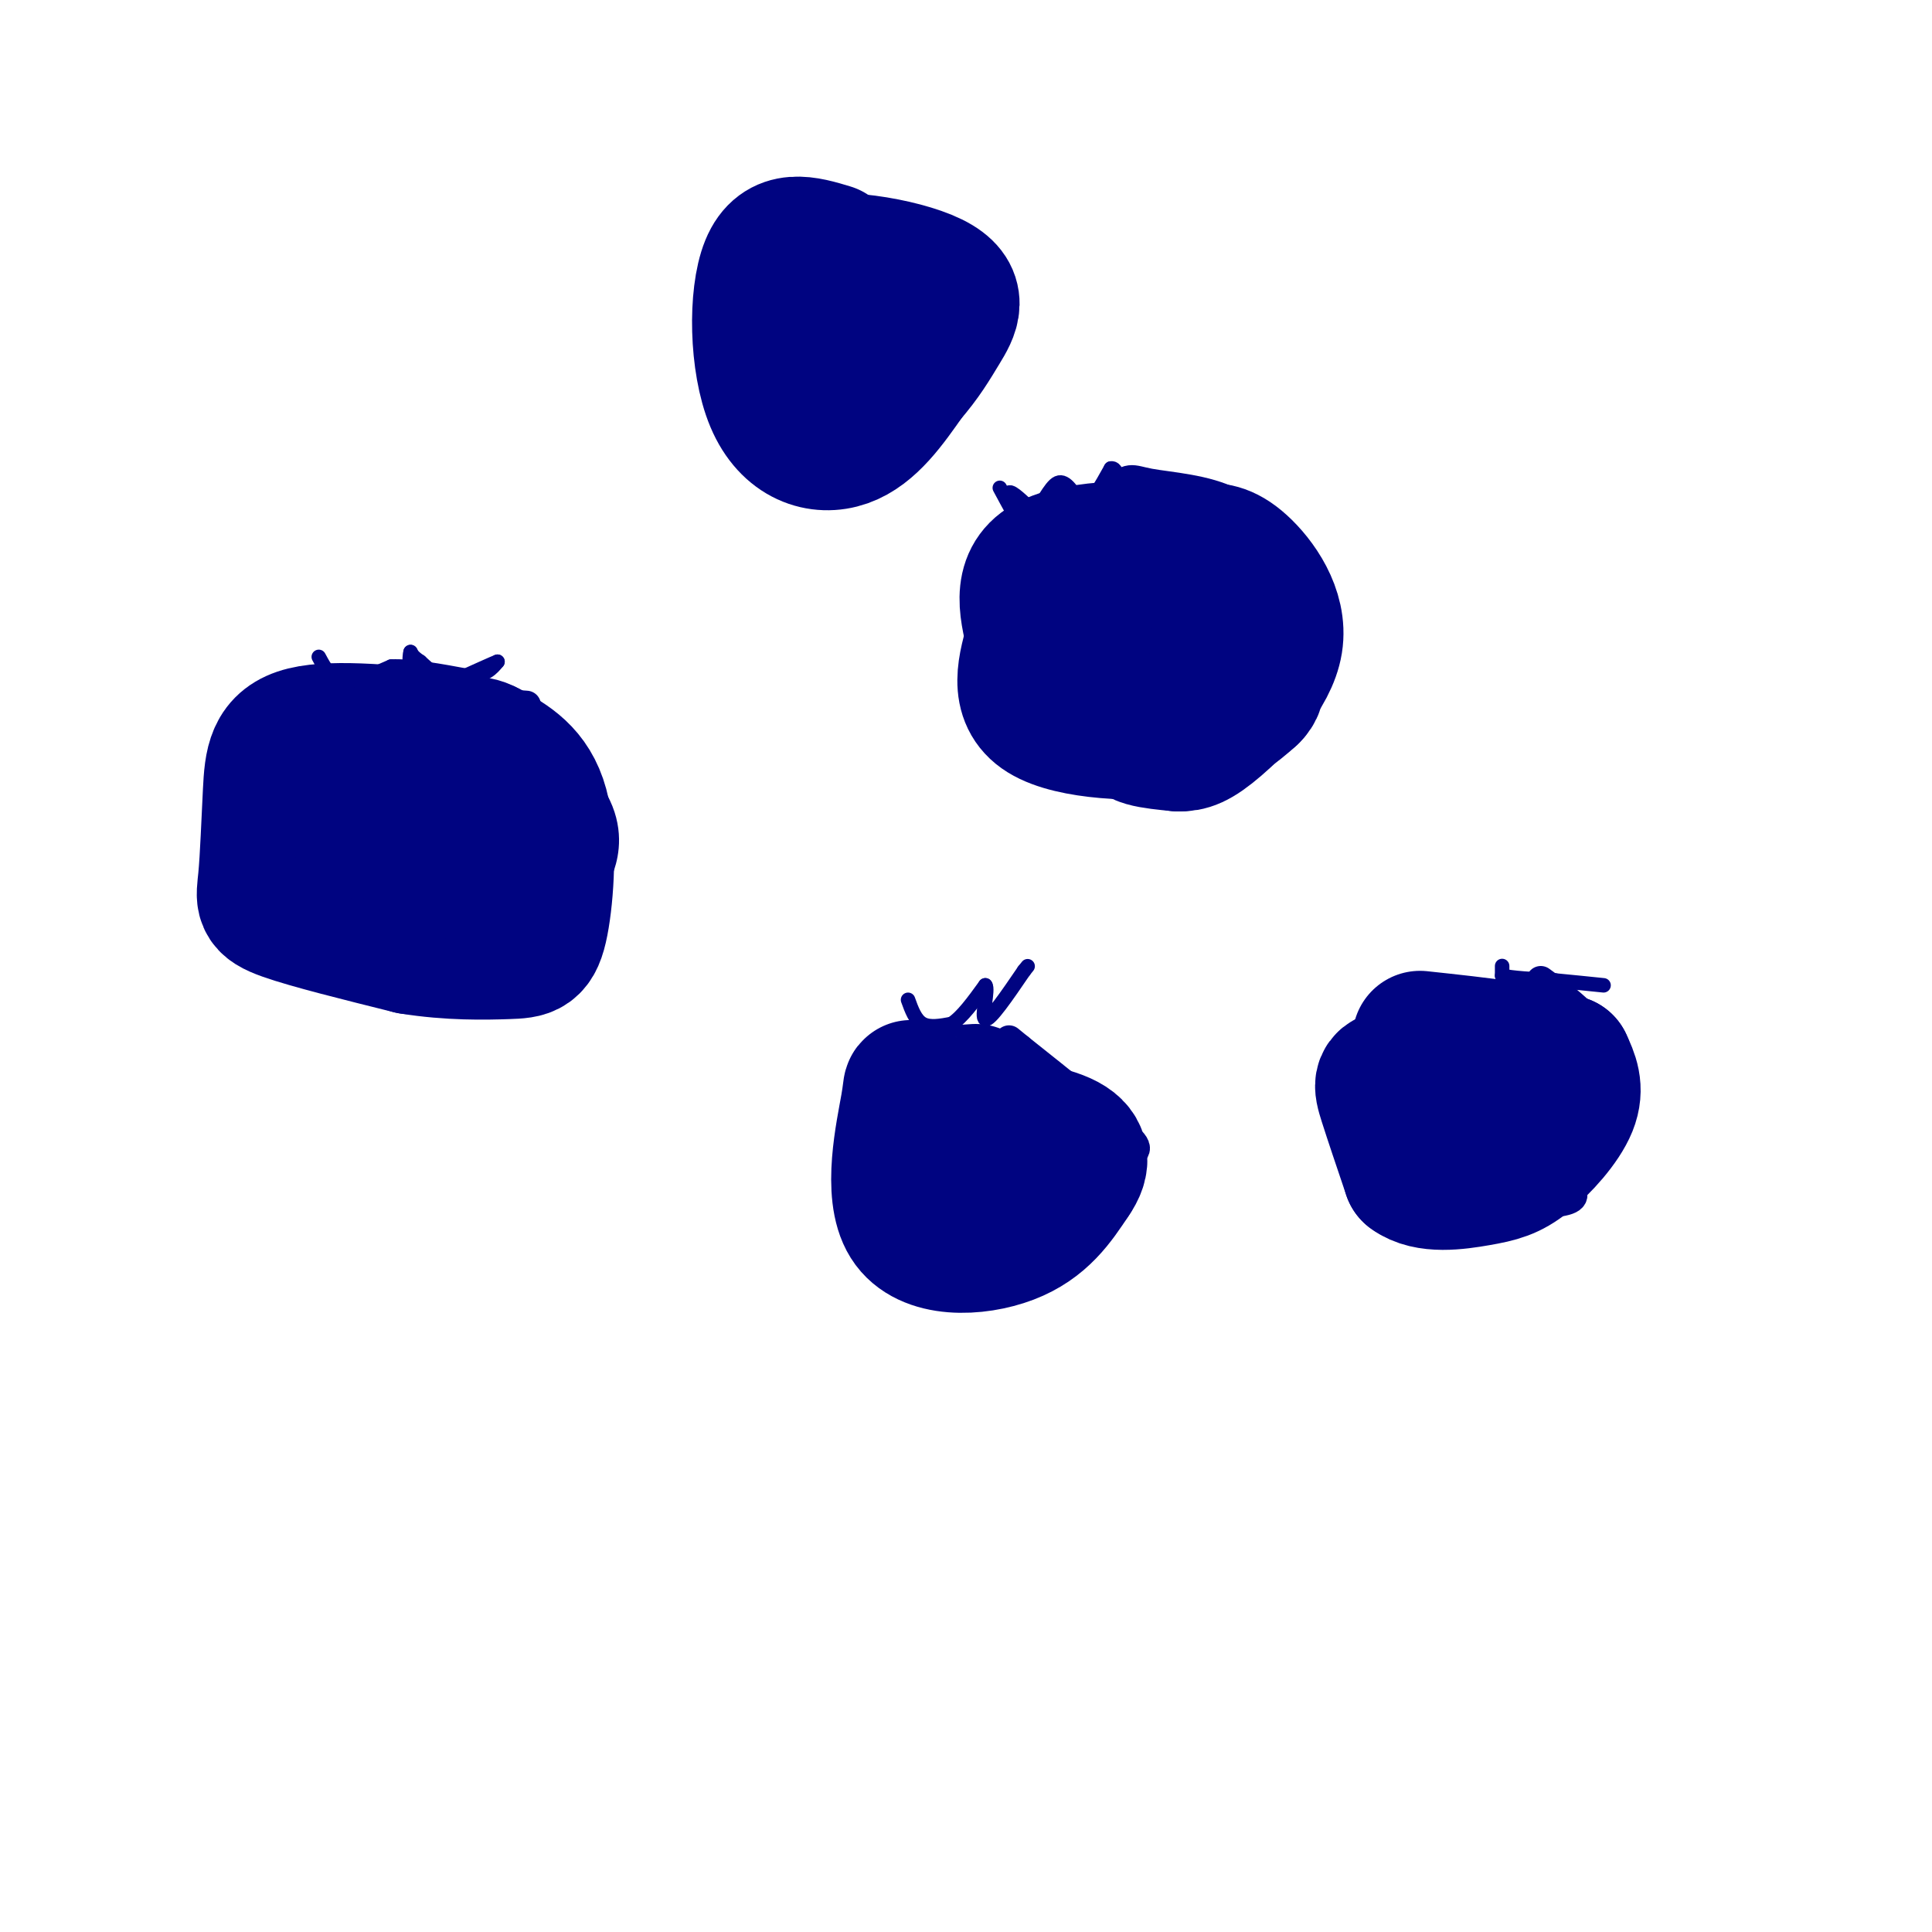 <svg viewBox='0 0 400 400' version='1.1' xmlns='http://www.w3.org/2000/svg' xmlns:xlink='http://www.w3.org/1999/xlink'><g fill='none' stroke='rgb(0,4,129)' stroke-width='6' stroke-linecap='round' stroke-linejoin='round'><path d='M251,122c-7.470,-1.077 -14.940,-2.155 -18,-2c-3.060,0.155 -1.708,1.542 -1,8c0.708,6.458 0.774,17.988 4,23c3.226,5.012 9.613,3.506 16,2'/><path d='M252,153c3.286,-6.917 3.500,-25.208 3,-33c-0.500,-7.792 -1.714,-5.083 -4,-4c-2.286,1.083 -5.643,0.542 -9,0'/><path d='M242,116c-3.452,-0.119 -7.583,-0.417 -10,-1c-2.417,-0.583 -3.119,-1.452 -4,5c-0.881,6.452 -1.940,20.226 -3,34'/><path d='M225,154c5.178,6.978 19.622,7.422 27,6c7.378,-1.422 7.689,-4.711 8,-8'/><path d='M260,152c2.800,-8.444 5.800,-25.556 5,-35c-0.800,-9.444 -5.400,-11.222 -10,-13'/><path d='M255,104c-5.148,-2.789 -13.019,-3.263 -17,-4c-3.981,-0.737 -4.072,-1.737 -8,2c-3.928,3.737 -11.694,12.211 -16,20c-4.306,7.789 -5.153,14.895 -6,22'/><path d='M208,144c2.356,7.067 11.244,13.733 19,16c7.756,2.267 14.378,0.133 21,-2'/><path d='M109,146c-7.349,-0.573 -14.699,-1.147 -23,1c-8.301,2.147 -17.554,7.014 -23,12c-5.446,4.986 -7.086,10.090 -9,16c-1.914,5.910 -4.101,12.625 -3,16c1.101,3.375 5.489,3.409 16,5c10.511,1.591 27.146,4.740 37,3c9.854,-1.740 12.927,-8.370 16,-15'/><path d='M120,184c3.215,-2.732 3.254,-2.062 4,-4c0.746,-1.938 2.201,-6.483 0,-12c-2.201,-5.517 -8.057,-12.005 -13,-16c-4.943,-3.995 -8.971,-5.498 -13,-7'/><path d='M216,225c-10.071,-4.274 -20.143,-8.548 -27,-2c-6.857,6.548 -10.500,23.917 -6,31c4.500,7.083 17.143,3.881 24,2c6.857,-1.881 7.929,-2.440 9,-3'/><path d='M216,253c4.405,-3.036 10.917,-9.125 15,-12c4.083,-2.875 5.738,-2.536 2,-6c-3.738,-3.464 -12.869,-10.732 -22,-18'/><path d='M211,217c-3.667,-3.000 -1.833,-1.500 0,0'/><path d='M163,57c-4.982,-2.571 -9.964,-5.143 -12,-1c-2.036,4.143 -1.125,15.000 0,20c1.125,5.000 2.464,4.143 6,4c3.536,-0.143 9.268,0.429 15,1'/><path d='M172,81c4.571,0.262 8.500,0.417 11,-3c2.500,-3.417 3.571,-10.405 1,-16c-2.571,-5.595 -8.786,-9.798 -15,-14'/><path d='M169,48c-4.067,-2.578 -6.733,-2.022 -9,-1c-2.267,1.022 -4.133,2.511 -6,4'/><path d='M331,213c-2.591,-2.076 -5.181,-4.152 -12,-5c-6.819,-0.848 -17.865,-0.466 -25,2c-7.135,2.466 -10.357,7.018 -12,11c-1.643,3.982 -1.707,7.395 -2,10c-0.293,2.605 -0.816,4.402 1,7c1.816,2.598 5.971,5.995 9,8c3.029,2.005 4.931,2.617 11,3c6.069,0.383 16.305,0.538 21,0c4.695,-0.538 3.847,-1.769 3,-3'/><path d='M325,246c2.867,-5.222 8.533,-16.778 8,-25c-0.533,-8.222 -7.267,-13.111 -14,-18'/><path d='M301,233c6.810,-0.542 13.619,-1.083 10,-2c-3.619,-0.917 -17.667,-2.208 -21,-3c-3.333,-0.792 4.048,-1.083 8,-3c3.952,-1.917 4.476,-5.458 5,-9'/><path d='M303,216c-2.422,-1.800 -10.978,-1.800 -15,-1c-4.022,0.800 -3.511,2.400 -3,4'/><path d='M285,219c-0.333,1.833 0.333,4.417 1,7'/></g>
<g fill='none' stroke='rgb(0,4,129)' stroke-width='28' stroke-linecap='round' stroke-linejoin='round'><path d='M240,119c-2.488,1.827 -4.976,3.655 -6,9c-1.024,5.345 -0.583,14.208 0,19c0.583,4.792 1.310,5.512 3,6c1.690,0.488 4.345,0.744 7,1'/><path d='M244,154c2.081,0.033 3.785,-0.383 8,-4c4.215,-3.617 10.943,-10.435 12,-17c1.057,-6.565 -3.555,-12.876 -7,-16c-3.445,-3.124 -5.722,-3.062 -8,-3'/><path d='M249,114c-7.956,-0.733 -23.844,-1.067 -31,2c-7.156,3.067 -5.578,9.533 -4,16'/><path d='M214,132c-1.655,5.833 -3.792,12.417 2,16c5.792,3.583 19.512,4.167 28,3c8.488,-1.167 11.744,-4.083 15,-7'/><path d='M259,144c2.378,-2.244 0.822,-4.356 -1,-6c-1.822,-1.644 -3.911,-2.822 -6,-4'/><path d='M313,226c-9.267,-1.489 -18.533,-2.978 -23,-3c-4.467,-0.022 -4.133,1.422 -3,5c1.133,3.578 3.067,9.289 5,15'/><path d='M292,243c3.485,2.643 9.697,1.750 14,1c4.303,-0.750 6.697,-1.356 10,-4c3.303,-2.644 7.515,-7.327 9,-11c1.485,-3.673 0.242,-6.337 -1,-9'/><path d='M324,220c-5.167,-2.333 -17.583,-3.667 -30,-5'/><path d='M202,226c-4.992,0.344 -9.984,0.689 -12,0c-2.016,-0.689 -1.056,-2.411 -2,3c-0.944,5.411 -3.793,17.957 0,24c3.793,6.043 14.226,5.584 21,3c6.774,-2.584 9.887,-7.292 13,-12'/><path d='M222,244c2.467,-3.467 2.133,-6.133 -2,-8c-4.133,-1.867 -12.067,-2.933 -20,-4'/><path d='M94,153c-12.330,-1.281 -24.660,-2.561 -31,-1c-6.340,1.561 -6.689,5.965 -7,12c-0.311,6.035 -0.584,13.702 -1,18c-0.416,4.298 -0.976,5.228 4,7c4.976,1.772 15.488,4.386 26,7'/><path d='M85,196c8.163,1.329 15.569,1.150 20,1c4.431,-0.150 5.885,-0.271 7,-6c1.115,-5.729 1.890,-17.065 0,-24c-1.890,-6.935 -6.445,-9.467 -11,-12'/><path d='M101,155c-3.207,-1.847 -5.726,-0.464 -7,0c-1.274,0.464 -1.305,0.010 -3,4c-1.695,3.990 -5.056,12.426 -4,17c1.056,4.574 6.528,5.287 12,6'/><path d='M99,182c2.044,-0.356 1.156,-4.244 -2,-6c-3.156,-1.756 -8.578,-1.378 -14,-1'/><path d='M172,52c-5.238,-1.583 -10.476,-3.167 -13,3c-2.524,6.167 -2.333,20.083 1,28c3.333,7.917 9.810,9.833 15,8c5.190,-1.833 9.095,-7.417 13,-13'/><path d='M188,78c3.288,-3.774 5.008,-6.710 7,-10c1.992,-3.290 4.256,-6.933 -2,-10c-6.256,-3.067 -21.030,-5.556 -27,-3c-5.970,2.556 -3.134,10.159 0,15c3.134,4.841 6.567,6.921 10,9'/><path d='M176,79c2.000,0.833 2.000,-1.583 2,-4'/><path d='M74,172c0.000,0.000 7.000,-2.000 7,-2'/></g>
<g fill='none' stroke='rgb(0,4,129)' stroke-width='3' stroke-linecap='round' stroke-linejoin='round'><path d='M207,101c1.833,3.417 3.667,6.833 4,7c0.333,0.167 -0.833,-2.917 -2,-6'/><path d='M209,102c0.500,-0.333 2.750,1.833 5,4'/><path d='M214,106c1.667,-0.933 3.333,-5.267 5,-6c1.667,-0.733 3.333,2.133 5,5'/><path d='M224,105c1.833,-0.500 3.917,-4.250 6,-8'/><path d='M230,97c1.333,-0.333 1.667,2.833 2,6'/><path d='M232,103c0.333,1.167 0.167,1.083 0,1'/><path d='M311,200c0.000,0.000 0.000,2.000 0,2'/><path d='M311,202c1.833,0.500 6.417,0.750 11,1'/><path d='M322,203c3.500,0.333 6.750,0.667 10,1'/><path d='M188,207c0.750,2.083 1.500,4.167 3,5c1.500,0.833 3.750,0.417 6,0'/><path d='M197,212c2.167,-1.333 4.583,-4.667 7,-8'/><path d='M204,204c0.733,0.756 -0.933,6.644 0,7c0.933,0.356 4.467,-4.822 8,-10'/><path d='M212,201c1.333,-1.667 0.667,-0.833 0,0'/><path d='M66,136c1.250,2.333 2.500,4.667 5,5c2.500,0.333 6.250,-1.333 10,-3'/><path d='M81,138c4.333,-0.167 10.167,0.917 16,2'/><path d='M97,140c3.667,-0.167 4.833,-1.583 6,-3'/><path d='M103,137c-0.500,0.167 -4.750,2.083 -9,4'/><path d='M94,141c-2.667,0.000 -4.833,-2.000 -7,-4'/><path d='M87,137c-1.500,-1.000 -1.750,-1.500 -2,-2'/><path d='M85,135c-0.333,1.000 -0.167,4.500 0,8'/></g>
</svg>